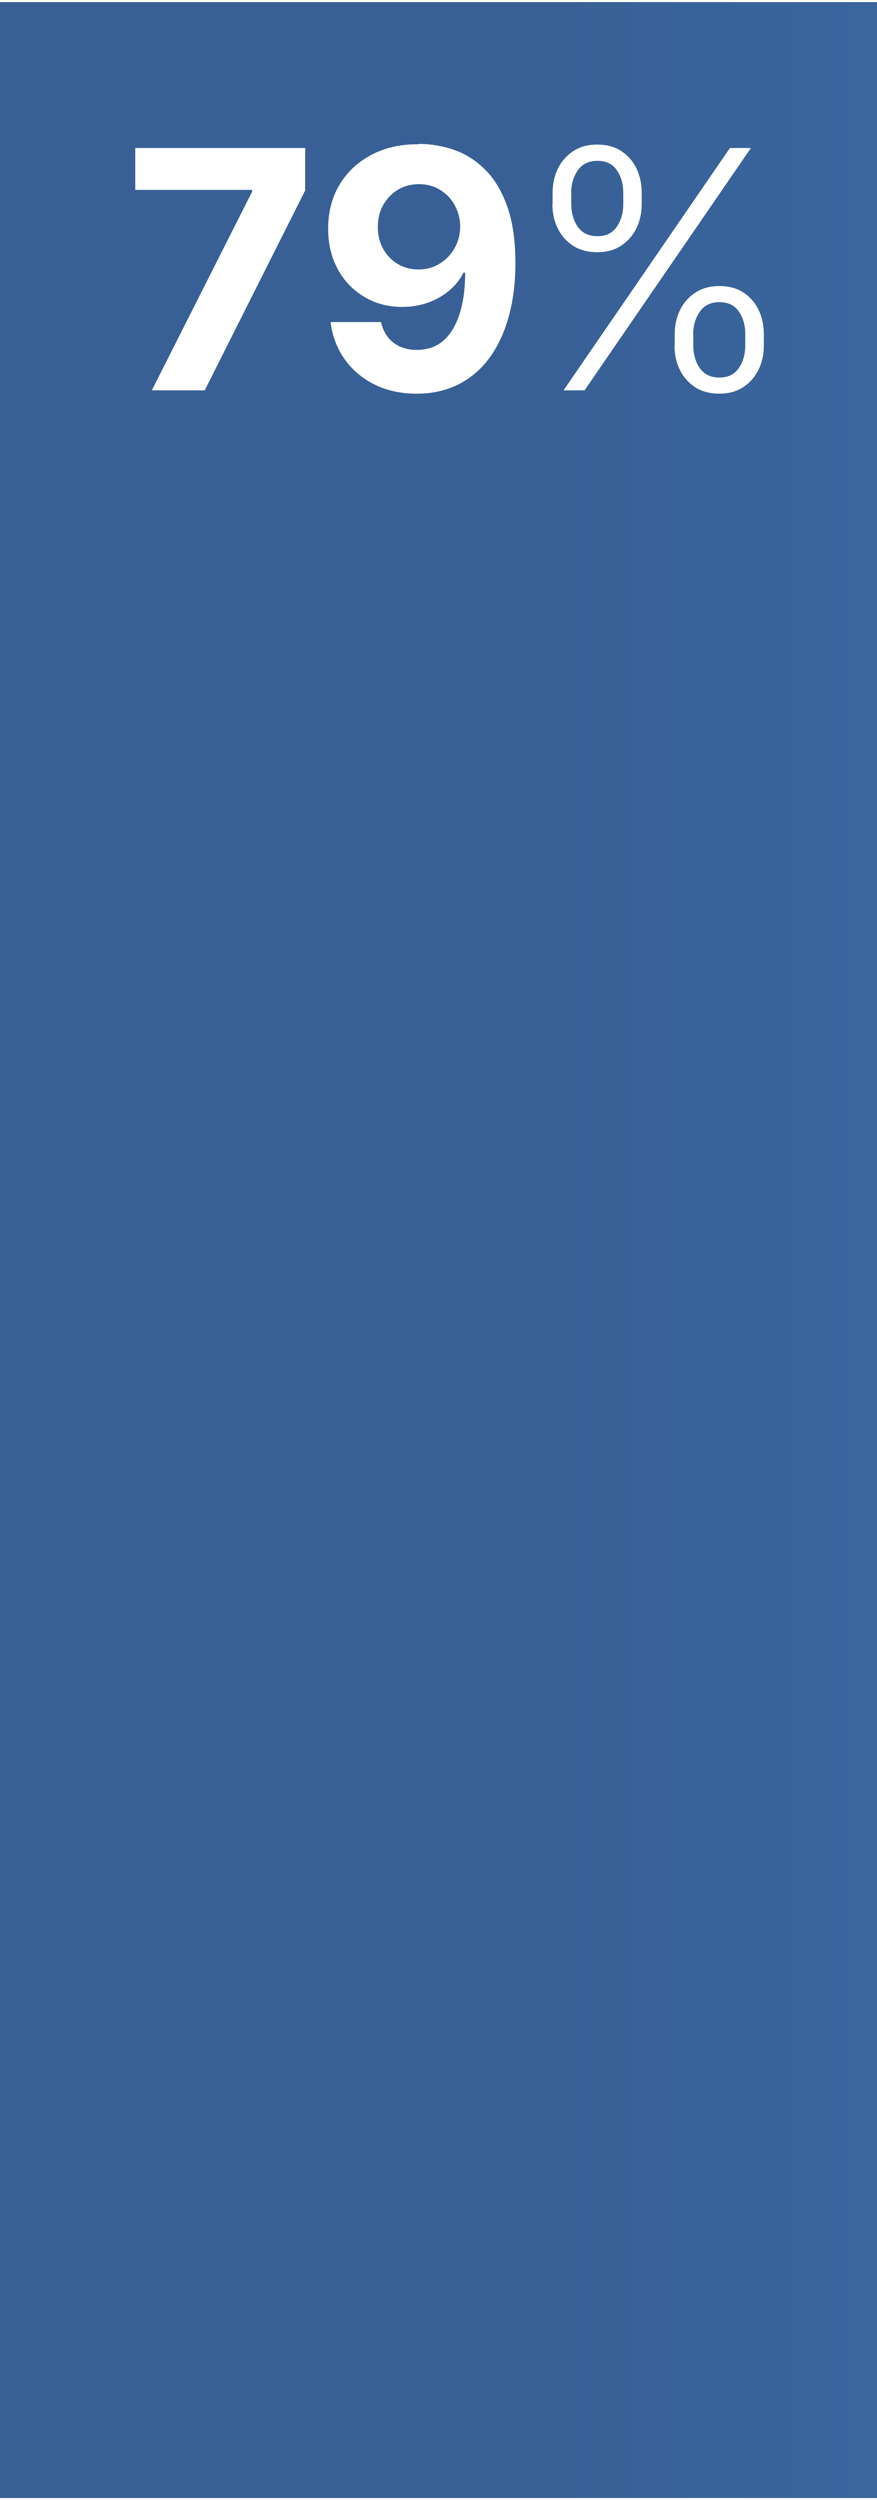 <?xml version="1.0" encoding="UTF-8"?><svg xmlns="http://www.w3.org/2000/svg" xmlns:xlink="http://www.w3.org/1999/xlink" id="aw678a1e9ed2cda" viewBox="0 0 79.43 225.84" aria-hidden="true" width="79px" height="225px"><rect x="0" y="0" width="79.43" height="225.84" fill="#333333" stroke="none"/><defs><linearGradient class="cerosgradient" data-cerosgradient="true" id="CerosGradient_id429c5c45d" gradientUnits="userSpaceOnUse" x1="50%" y1="100%" x2="50%" y2="0%"><stop offset="0%" stop-color="#d1d1d1"/><stop offset="100%" stop-color="#d1d1d1"/></linearGradient><style>.cls-1-678a1e9ed2cda{fill:url(#New_Gradient_Swatch_4678a1e9ed2cda);}.cls-1-678a1e9ed2cda,.cls-2-678a1e9ed2cda{stroke-width:0px;}.cls-2-678a1e9ed2cda{fill:#fff;}</style><linearGradient id="New_Gradient_Swatch_4678a1e9ed2cda" x1="941.77" y1="112.92" x2="50.07" y2="112.92" gradientUnits="userSpaceOnUse"><stop offset="0" stop-color="#669e66" stop-opacity=".3"/><stop offset=".45" stop-color="#669e66"/><stop offset=".72" stop-color="#3893cd"/><stop offset="1" stop-color="#386097"/></linearGradient></defs><rect class="cls-1-678a1e9ed2cda" width="79.43" height="225.84"/><path class="cls-2-678a1e9ed2cda" d="m13.75,35.13l9.09-17.99v-.15h-10.59v-3.79h15.39v3.84l-9.1,18.09h-4.79Z"/><path class="cls-2-678a1e9ed2cda" d="m37.92,12.83c1.13,0,2.22.19,3.26.56,1.05.37,1.98.98,2.81,1.82.82.83,1.48,1.94,1.96,3.31s.73,3.06.73,5.07c0,1.86-.22,3.53-.64,4.99-.42,1.46-1.02,2.7-1.79,3.72-.78,1.02-1.72,1.8-2.81,2.33-1.1.53-2.32.8-3.68.8-1.46,0-2.76-.28-3.88-.85-1.12-.57-2.02-1.34-2.7-2.32-.68-.98-1.09-2.09-1.24-3.31h4.57c.18.8.55,1.42,1.12,1.86.57.44,1.28.66,2.12.66,1.43,0,2.51-.62,3.26-1.87.74-1.25,1.12-2.95,1.12-5.12h-.15c-.33.64-.77,1.19-1.33,1.65-.56.46-1.19.82-1.91,1.07-.72.25-1.48.38-2.29.38-1.29,0-2.45-.3-3.46-.91-1.02-.61-1.82-1.44-2.4-2.51s-.87-2.29-.87-3.66c0-1.48.33-2.8,1.02-3.96.69-1.15,1.64-2.06,2.88-2.71,1.23-.66,2.67-.98,4.3-.97Zm.03,3.64c-.72,0-1.36.17-1.92.51s-1,.81-1.33,1.39c-.33.59-.48,1.24-.48,1.97,0,.73.15,1.38.47,1.96.32.58.75,1.04,1.31,1.38.56.34,1.19.51,1.91.51.54,0,1.03-.1,1.48-.3.45-.2.85-.48,1.19-.83.34-.35.6-.76.8-1.23s.29-.97.3-1.5c0-.71-.17-1.35-.49-1.94s-.76-1.05-1.33-1.4c-.56-.35-1.2-.52-1.91-.52Z"/><path class="cls-2-678a1e9ed2cda" d="m50.05,18.26v-1c0-.82.16-1.56.49-2.22.33-.66.8-1.18,1.4-1.57s1.33-.58,2.16-.58,1.56.19,2.16.58c.6.39,1.06.91,1.38,1.57.32.66.48,1.4.48,2.22v1c0,.82-.16,1.56-.49,2.22-.33.66-.79,1.18-1.39,1.57-.6.39-1.32.58-2.15.58s-1.58-.19-2.18-.58c-.6-.39-1.07-.91-1.39-1.57-.33-.66-.49-1.4-.49-2.22Zm.99,16.87l15.07-21.93h1.9l-15.07,21.93h-1.9Zm.7-17.86v1c0,.81.2,1.49.59,2.06.4.57.99.85,1.78.85s1.35-.28,1.75-.85c.39-.57.59-1.25.59-2.06v-1c0-.81-.19-1.49-.58-2.06-.39-.57-.97-.85-1.76-.85s-1.37.28-1.77.85c-.4.57-.61,1.25-.61,2.06Zm9.37,13.79v-1c0-.82.16-1.56.49-2.22.33-.66.8-1.18,1.4-1.57.61-.39,1.33-.58,2.16-.58s1.56.19,2.16.58c.6.39,1.06.91,1.38,1.57s.48,1.4.48,2.22v1c0,.82-.16,1.56-.49,2.22-.33.66-.79,1.18-1.39,1.57-.6.39-1.32.58-2.15.58s-1.58-.19-2.18-.58-1.07-.91-1.39-1.57c-.33-.66-.49-1.4-.49-2.22Zm1.68-1v1c0,.81.2,1.49.59,2.06.4.57.99.85,1.78.85s1.35-.28,1.75-.85c.39-.57.59-1.25.59-2.06v-1c0-.81-.19-1.49-.58-2.06-.39-.57-.97-.85-1.76-.85s-1.37.28-1.77.85c-.4.57-.61,1.25-.61,2.06Z"/></svg>